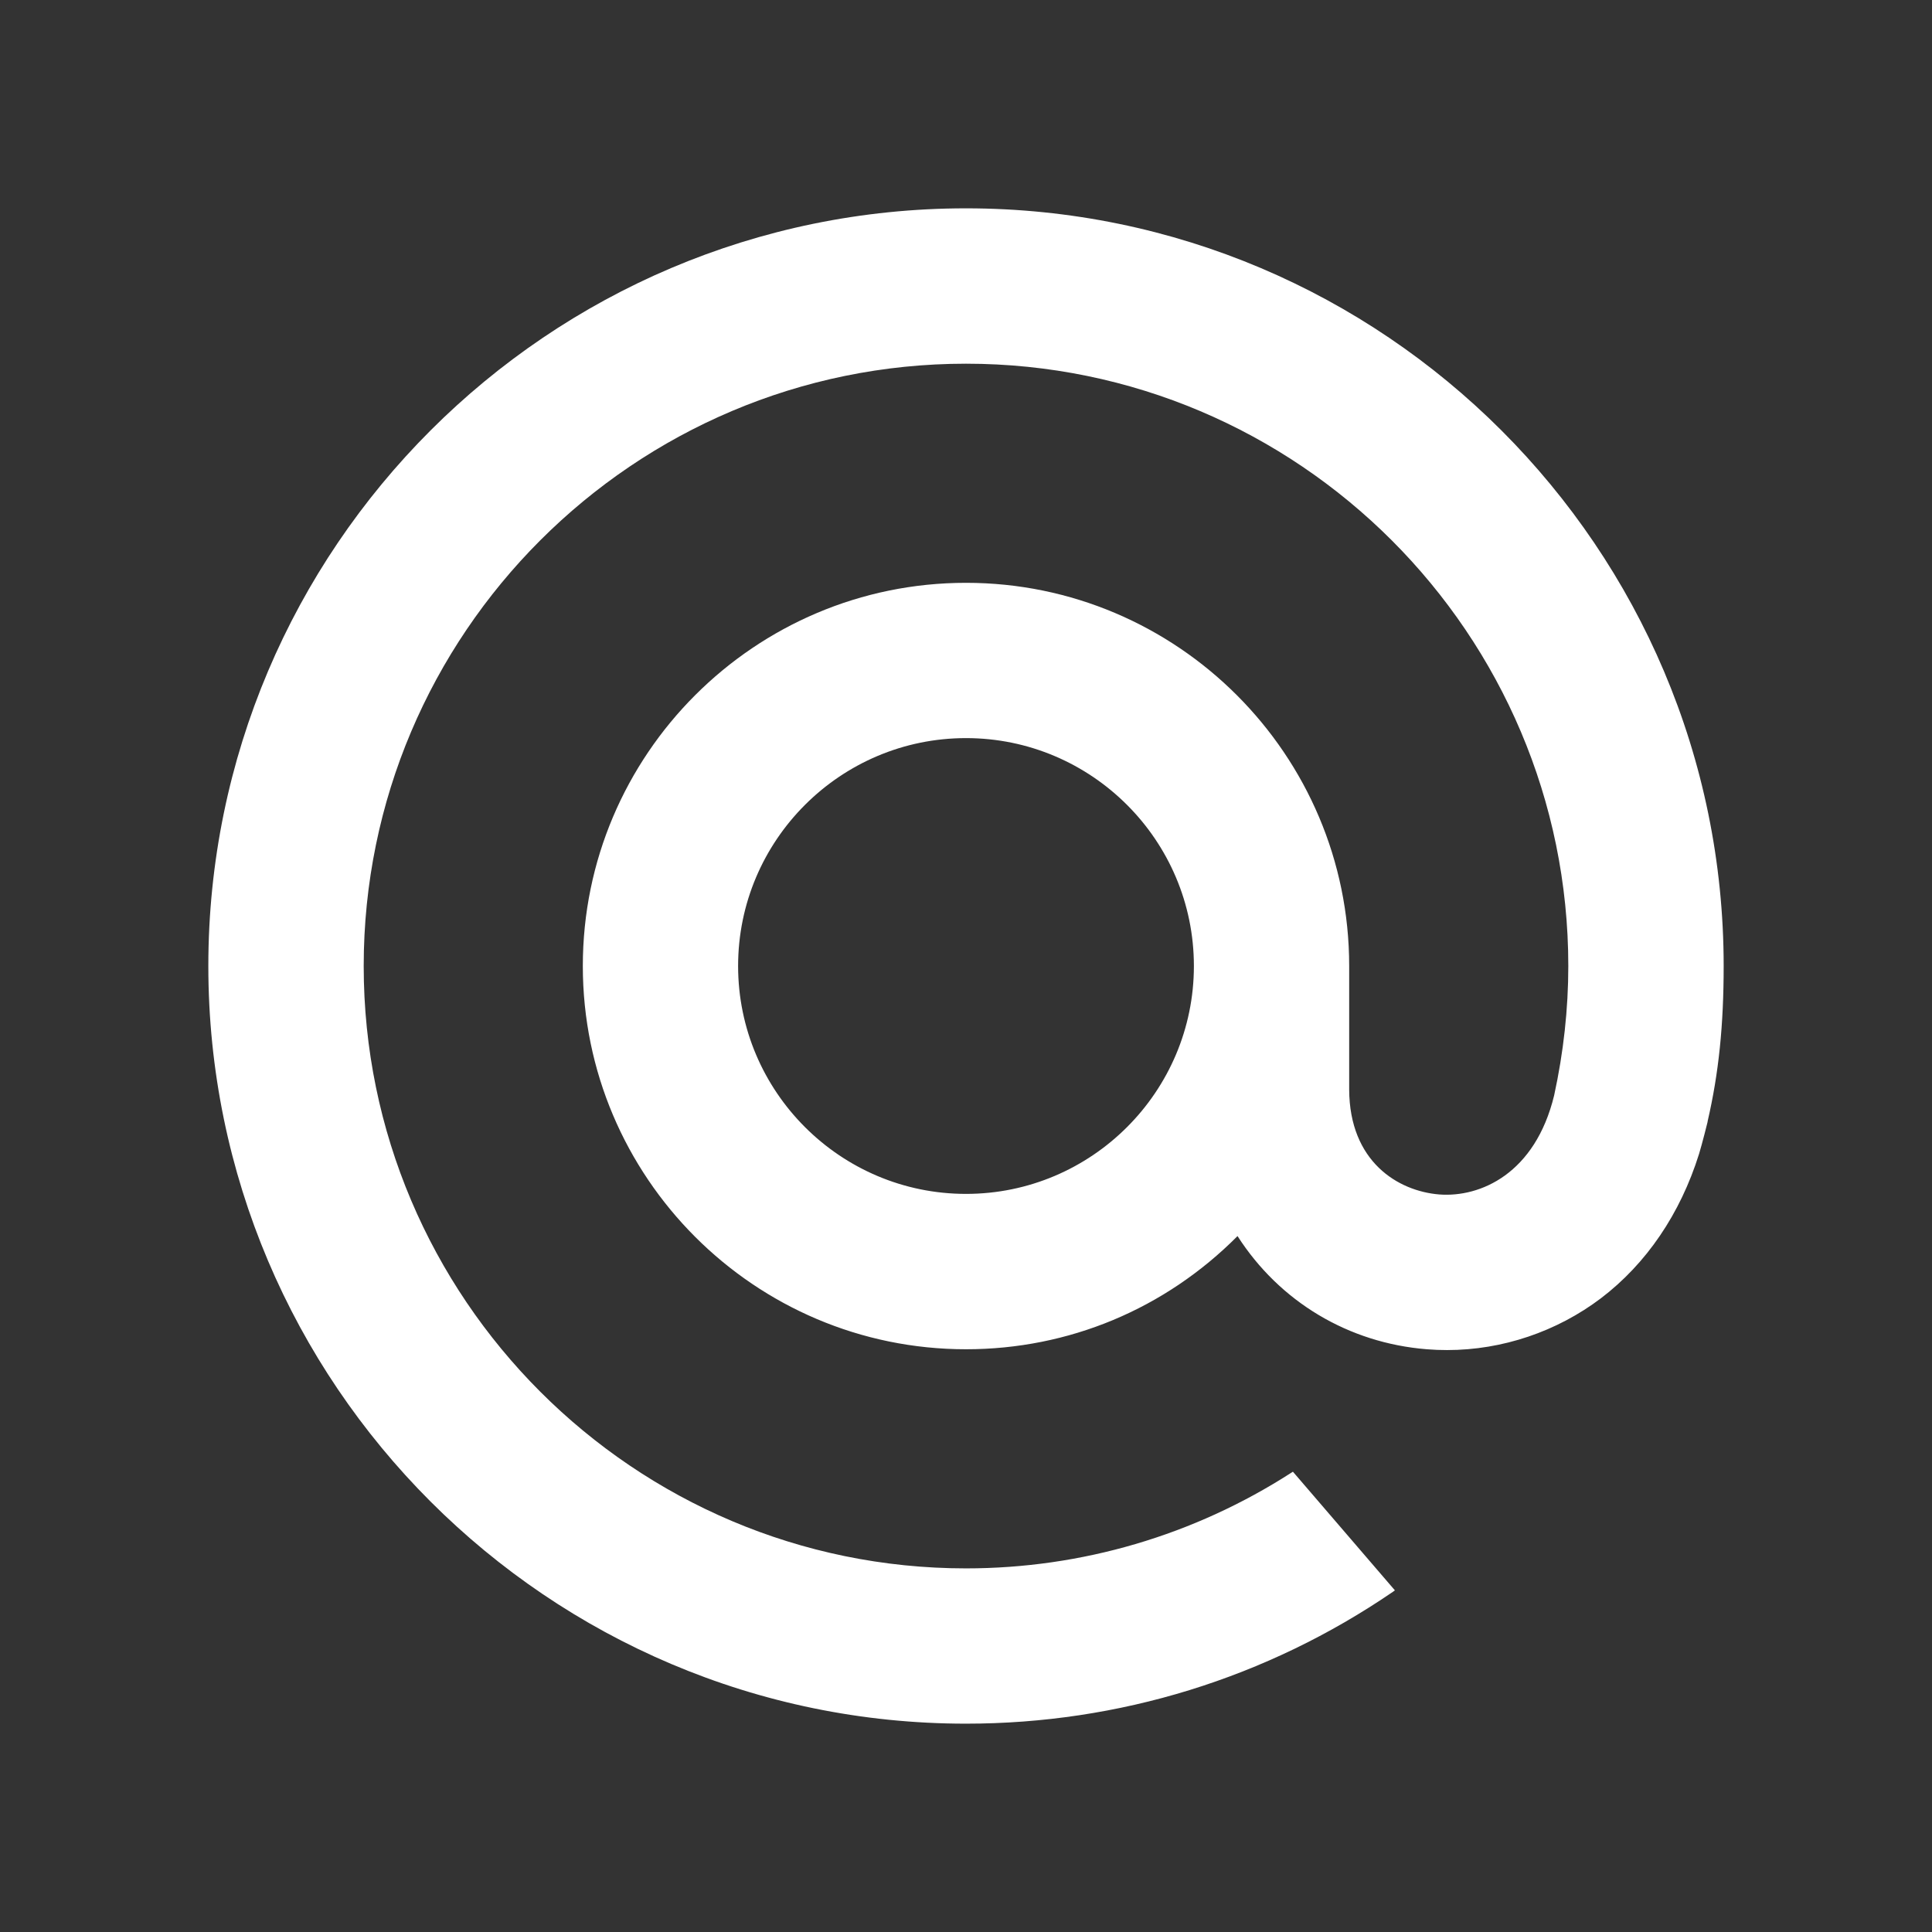 <svg width="24" height="24" viewBox="0 0 24 24" fill="none" xmlns="http://www.w3.org/2000/svg">
<rect x="0" y="0" width="24" height="24" fill="#333333" stroke="none"/>
<path d="M14.831 12C14.831 13.561 13.561 14.831 12 14.831C10.439 14.831 9.169 13.561 9.169 12C9.169 10.439 10.439 9.169 12 9.169C13.561 9.169 14.831 10.439 14.831 12ZM12 2.588C6.81 2.588 2.588 6.81 2.588 12C2.588 17.19 6.81 21.412 12 21.412C13.901 21.412 15.735 20.846 17.302 19.775L17.328 19.756L16.061 18.282L16.039 18.296C14.833 19.072 13.436 19.483 12 19.483C7.874 19.483 4.518 16.126 4.518 12C4.518 7.874 7.874 4.518 12 4.518C16.126 4.518 19.482 7.874 19.482 12C19.482 12.535 19.422 13.076 19.306 13.608C19.07 14.58 18.389 14.877 17.879 14.838C17.365 14.796 16.764 14.43 16.76 13.535V12.853V12C16.76 9.375 14.625 7.24 12 7.24C9.375 7.24 7.24 9.375 7.24 12C7.24 14.625 9.375 16.761 12 16.761C13.275 16.761 14.471 16.262 15.373 15.355C15.897 16.172 16.752 16.683 17.724 16.761C17.808 16.768 17.893 16.771 17.977 16.771C18.662 16.771 19.34 16.542 19.888 16.127C20.452 15.698 20.873 15.079 21.106 14.335C21.143 14.215 21.212 13.94 21.212 13.938L21.213 13.928C21.351 13.331 21.412 12.736 21.412 12C21.412 6.81 17.19 2.588 12 2.588Z" fill="white"/>
</svg>
